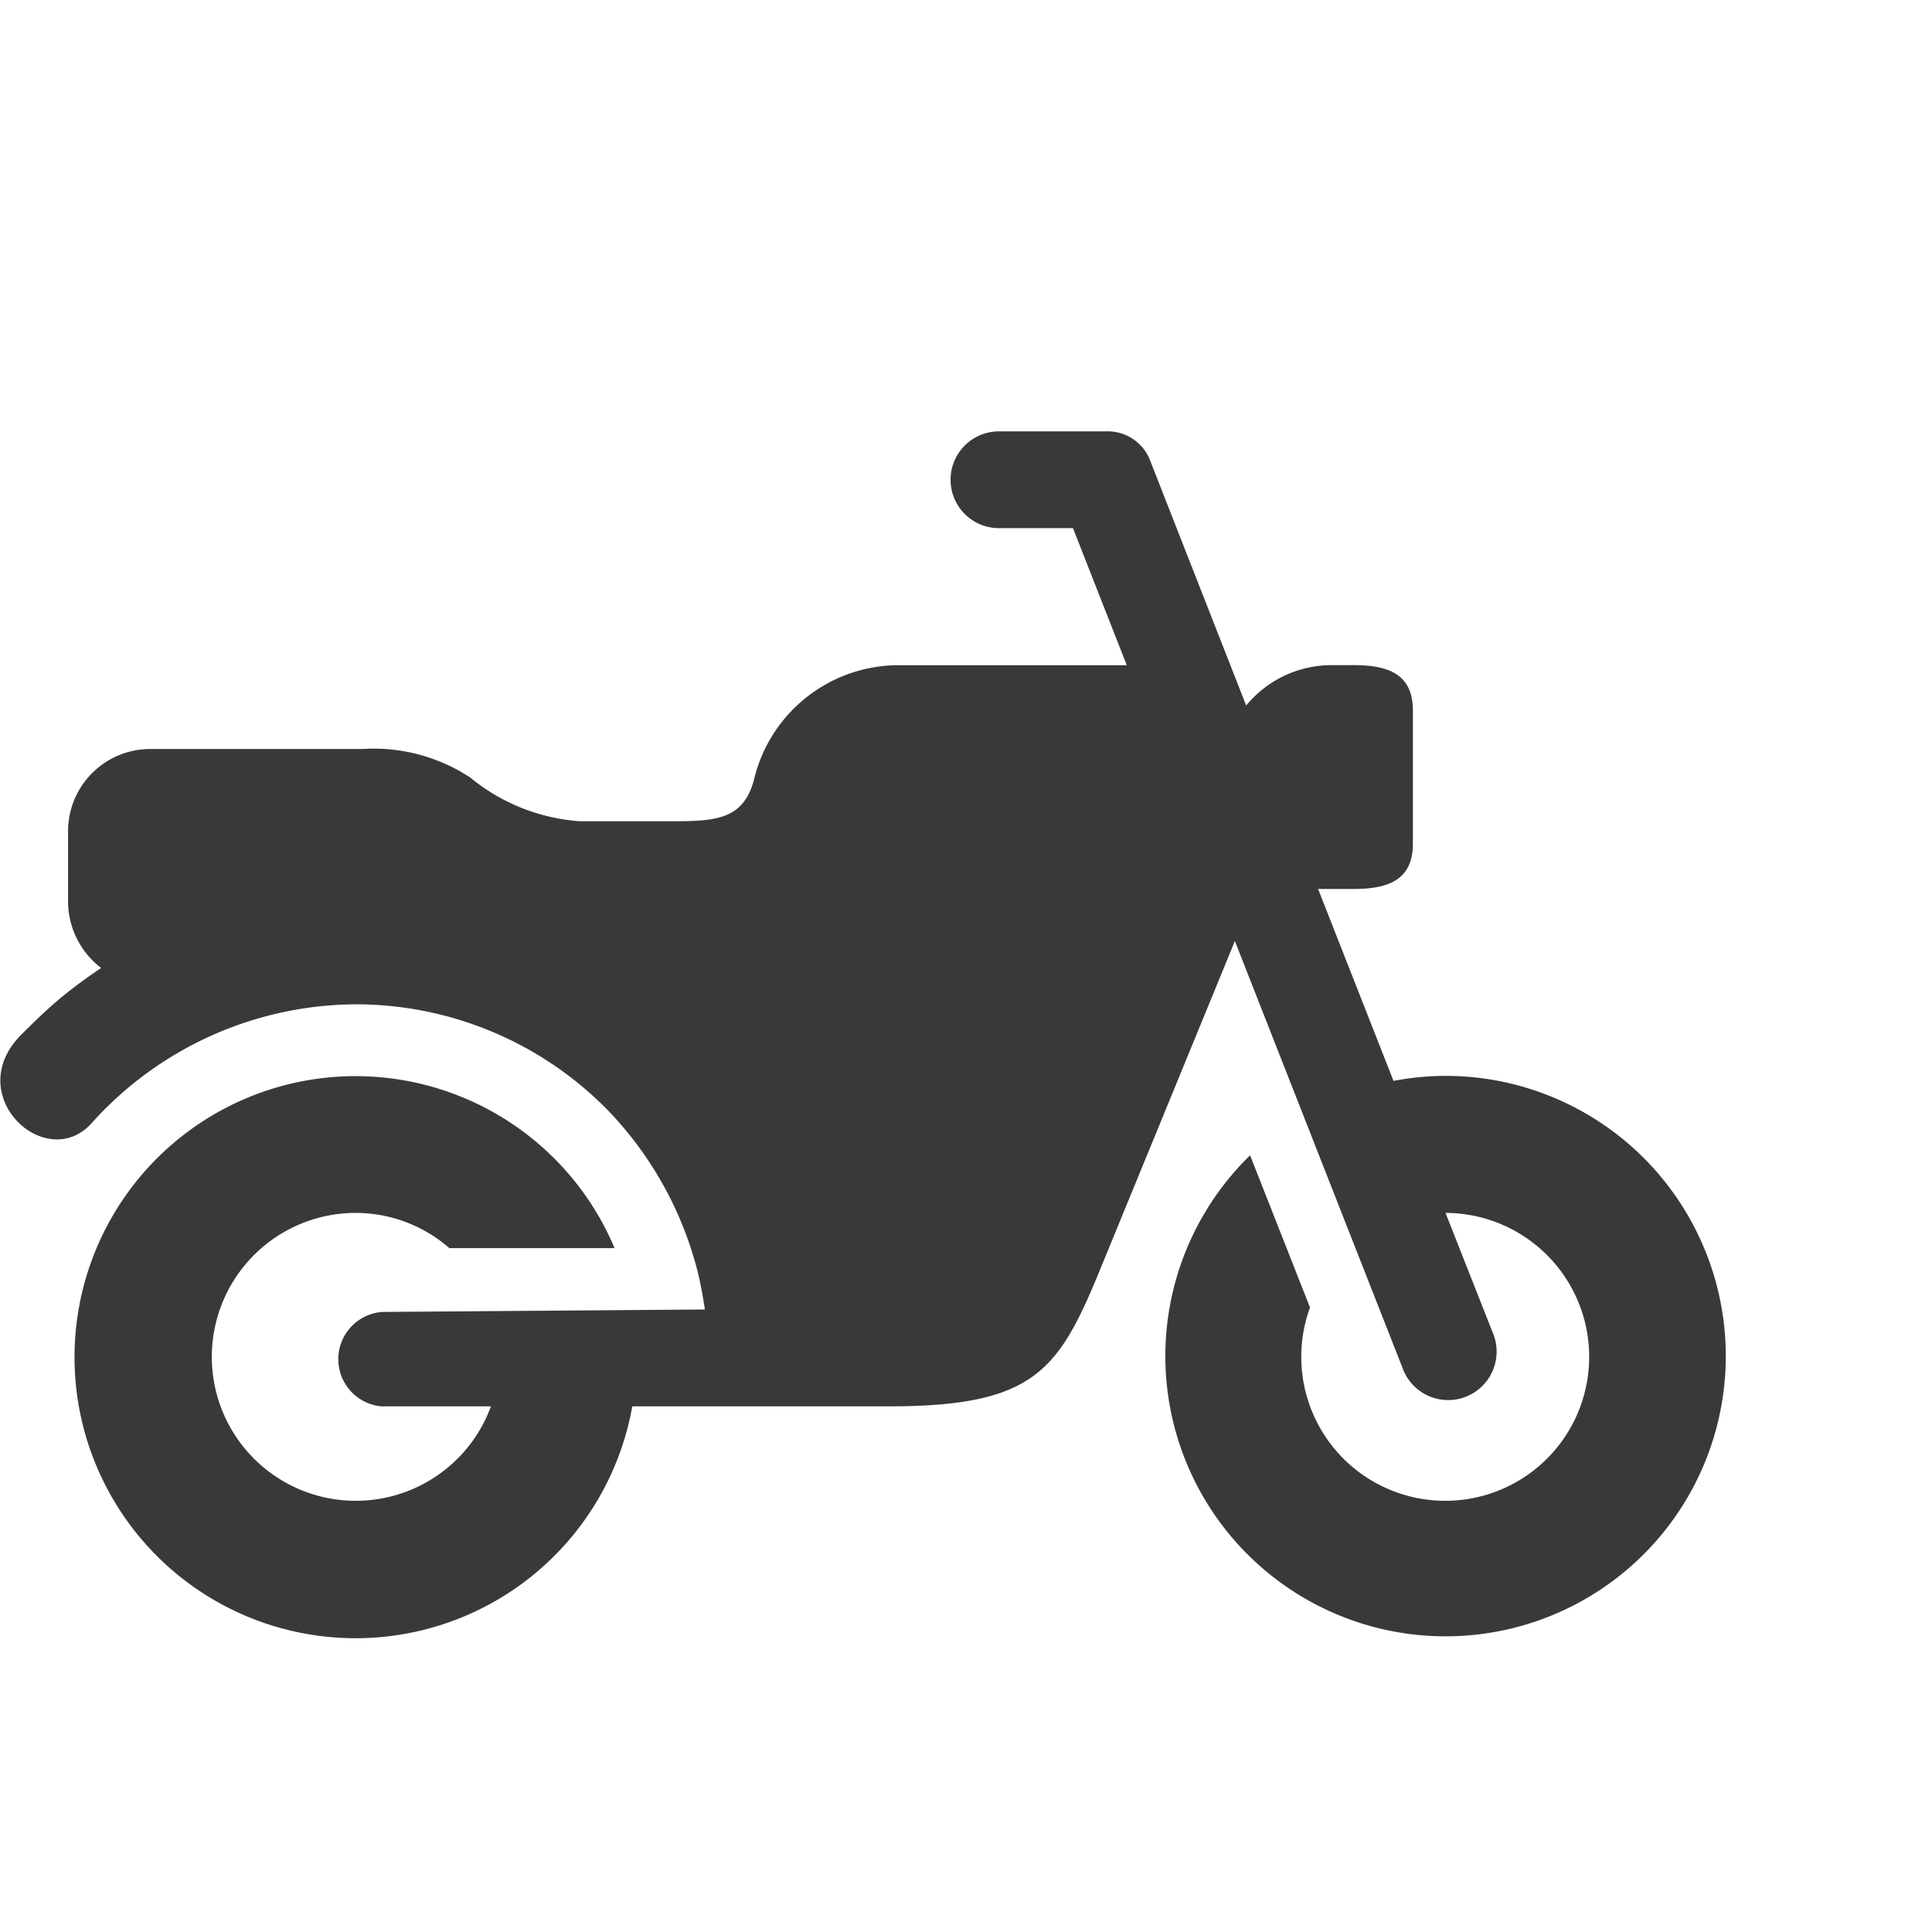 <svg xmlns="http://www.w3.org/2000/svg" width="30" height="30" viewBox="0 0 28.185 15.6">
  <path id="motorcycle" d="M19.147,16.727a.706.706,0,1,0,0,1.411H20.2l.785,2H17.619a2.172,2.172,0,0,0-2.074,1.676c-.166.618-.623.6-1.318.6H13.008a2.822,2.822,0,0,1-1.6-.637,2.562,2.562,0,0,0-1.568-.417H6.74a1.2,1.2,0,0,0-1.2,1.2v1.032a1.224,1.224,0,0,0,.483.963,7.193,7.193,0,0,0-.59.436c-.2.167-.389.35-.574.535-.882.882.35,2.025,1.018,1.3a5.209,5.209,0,0,1,3.861-1.741,5.147,5.147,0,0,1,3.639,1.507,5.249,5.249,0,0,1,1.323,2.3c.059.208.1.452.131.645l-4.71.036a.691.691,0,0,0-.012,1.377h1.6a2.1,2.1,0,1,1-1.973-2.822,2.081,2.081,0,0,1,1.367.514h2.41a4.1,4.1,0,1,0,.258,2.308h3.745c2.147,0,2.483-.535,3.1-2.045l1.946-4.743,2.444,6.223a.707.707,0,1,0,1.315-.517l-.686-1.74a2.1,2.1,0,1,1-1.977,1.38l-.874-2.22a4.088,4.088,0,1,0,2.848-1.159,4.146,4.146,0,0,0-.756.073l-1.1-2.8H24.3c.538,0,.859-.156.859-.664V20.8c0-.507-.321-.663-.859-.663h-.326a1.612,1.612,0,0,0-1.247.589l-1.393-3.553a.663.663,0,0,0-.658-.446Z" transform="translate(-4.547 -16.726)" fill="#393939" fill-rule="evenodd"/>
</svg>
